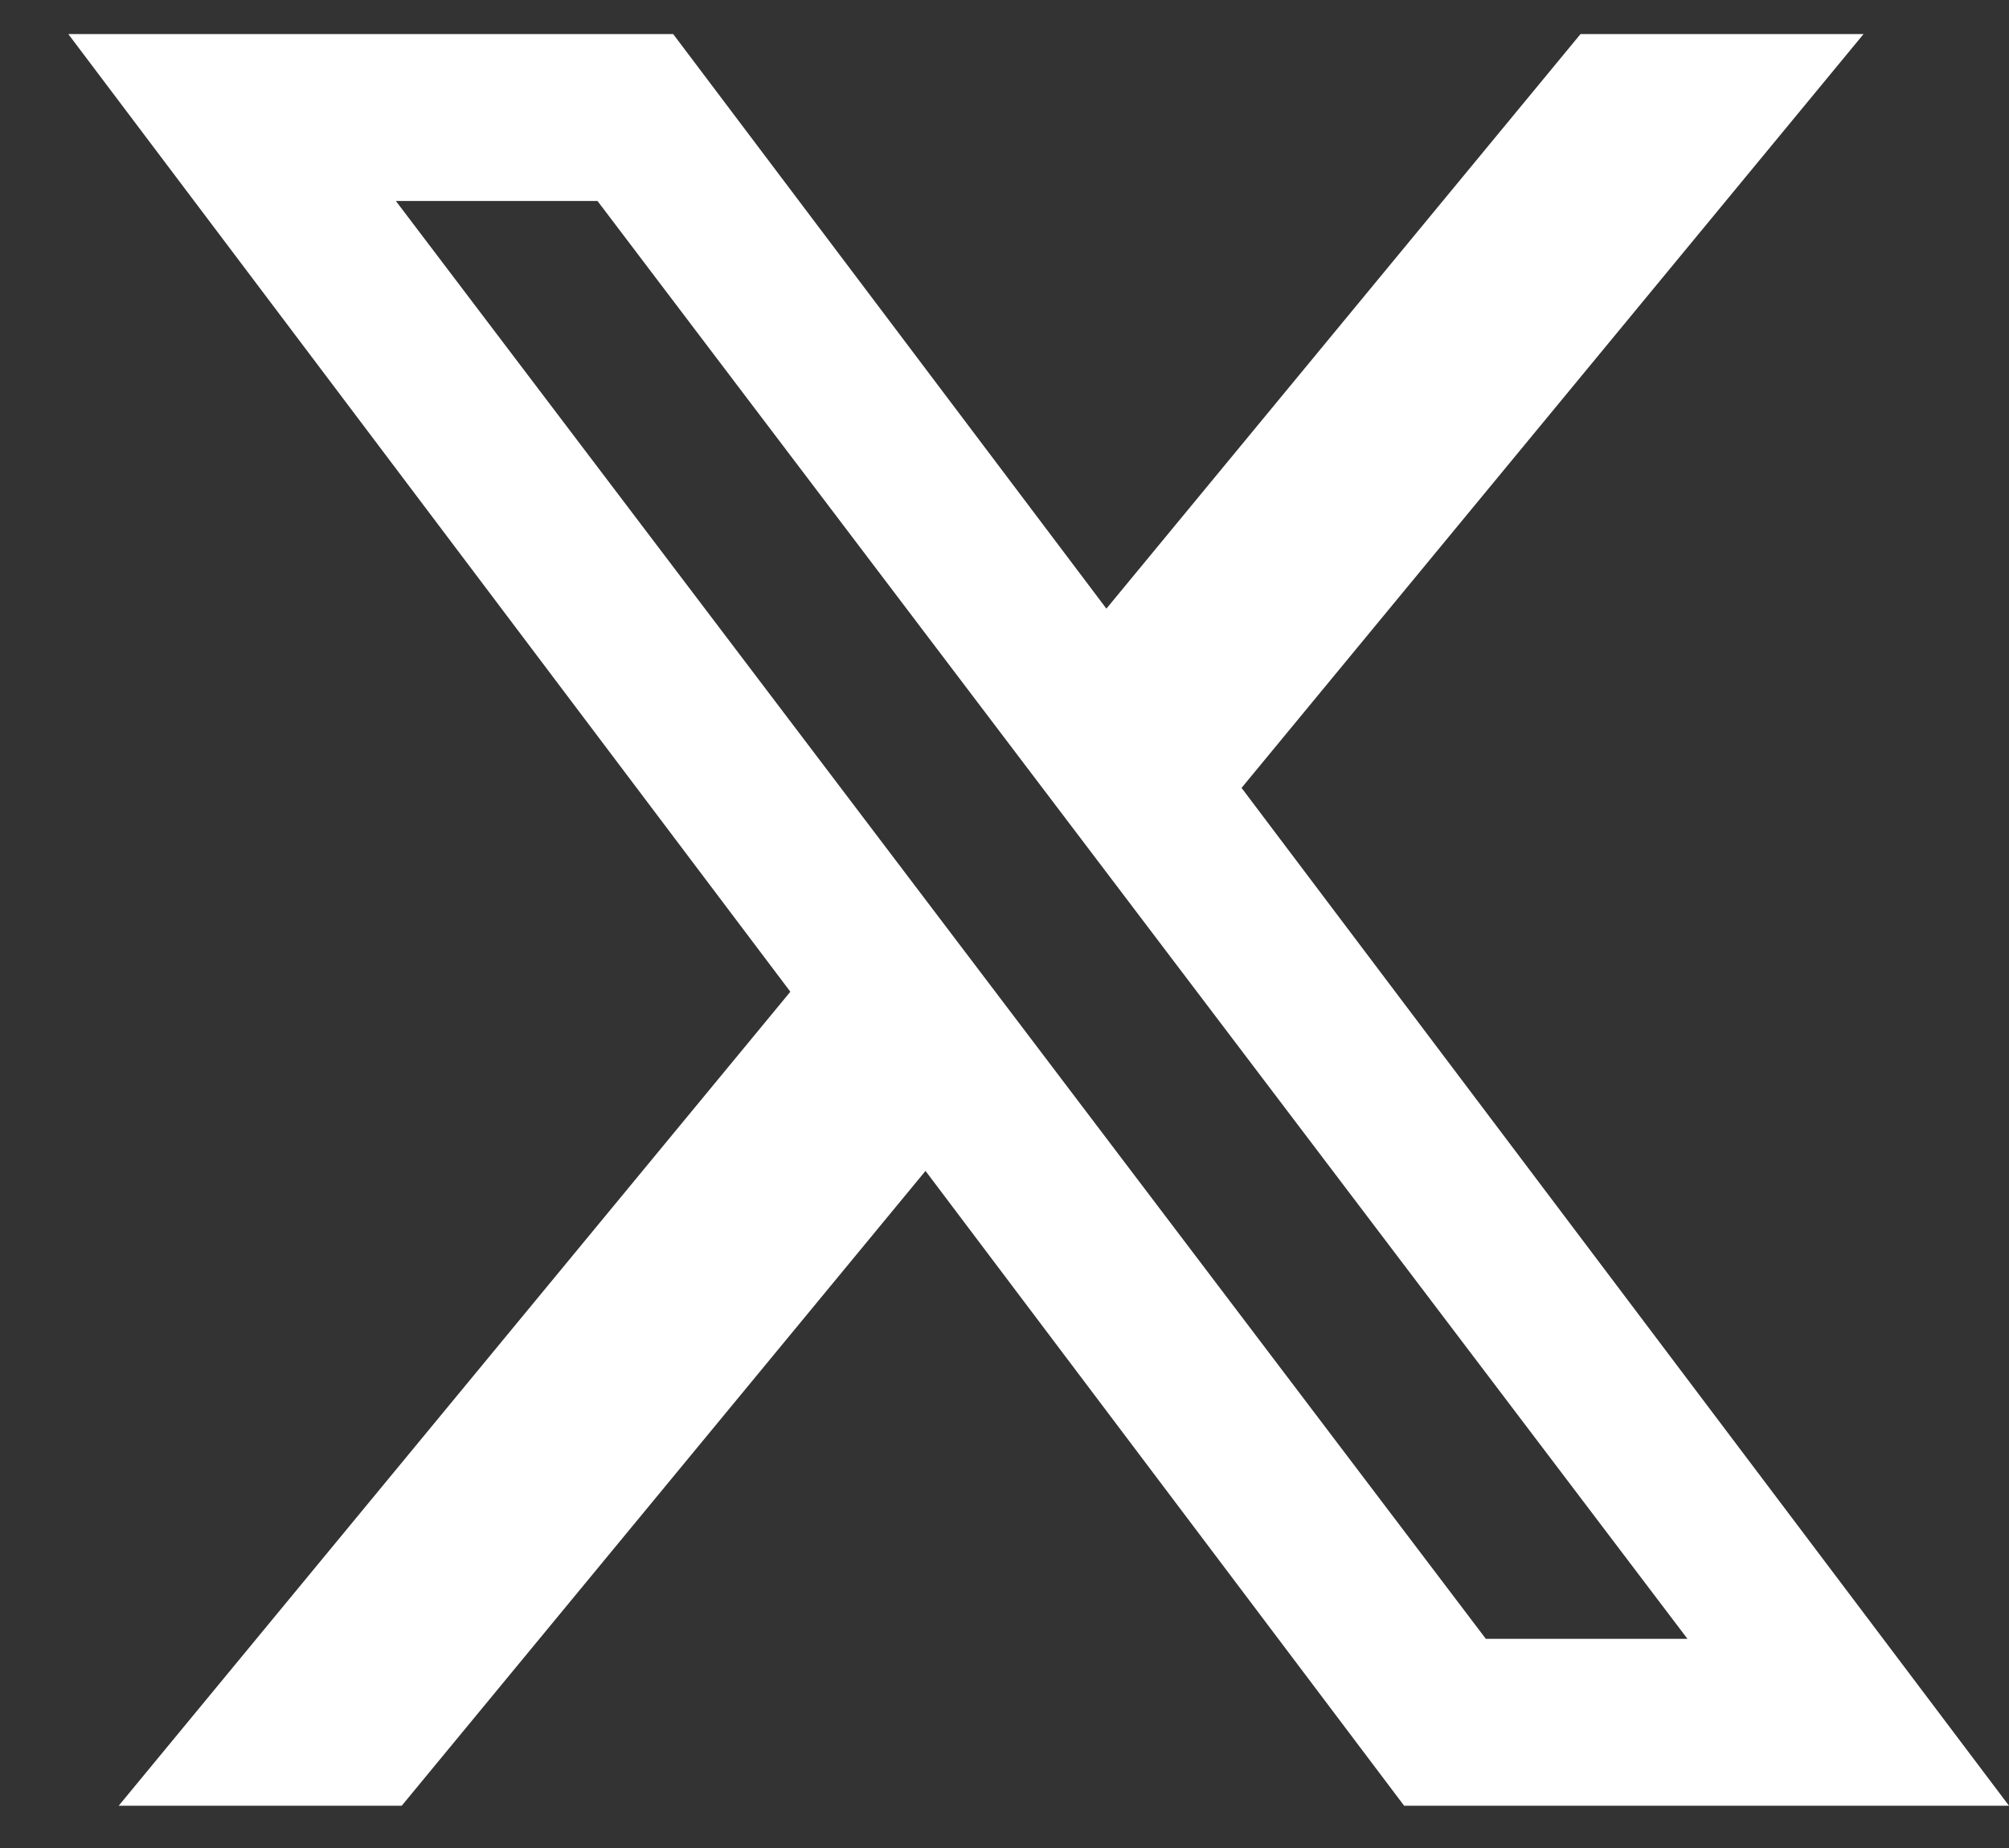 <svg width="25" height="23" viewBox="0 0 25 23" fill="none" xmlns="http://www.w3.org/2000/svg">
<rect x="0" y="0" width="25" height="23" fill="#333333" stroke="none"/>
<path fill-rule="evenodd" clip-rule="evenodd" d="M19.668 0.424L13.768 7.575L8.377 0.424H0.85L9.835 12.343L1.477 22.474H4.999L11.517 14.573L17.473 22.474H25L15.45 9.806L23.19 0.424H19.668ZM4.926 2.501H7.435L20.999 20.397H18.49L4.926 2.501Z" fill="white"/>
</svg>
